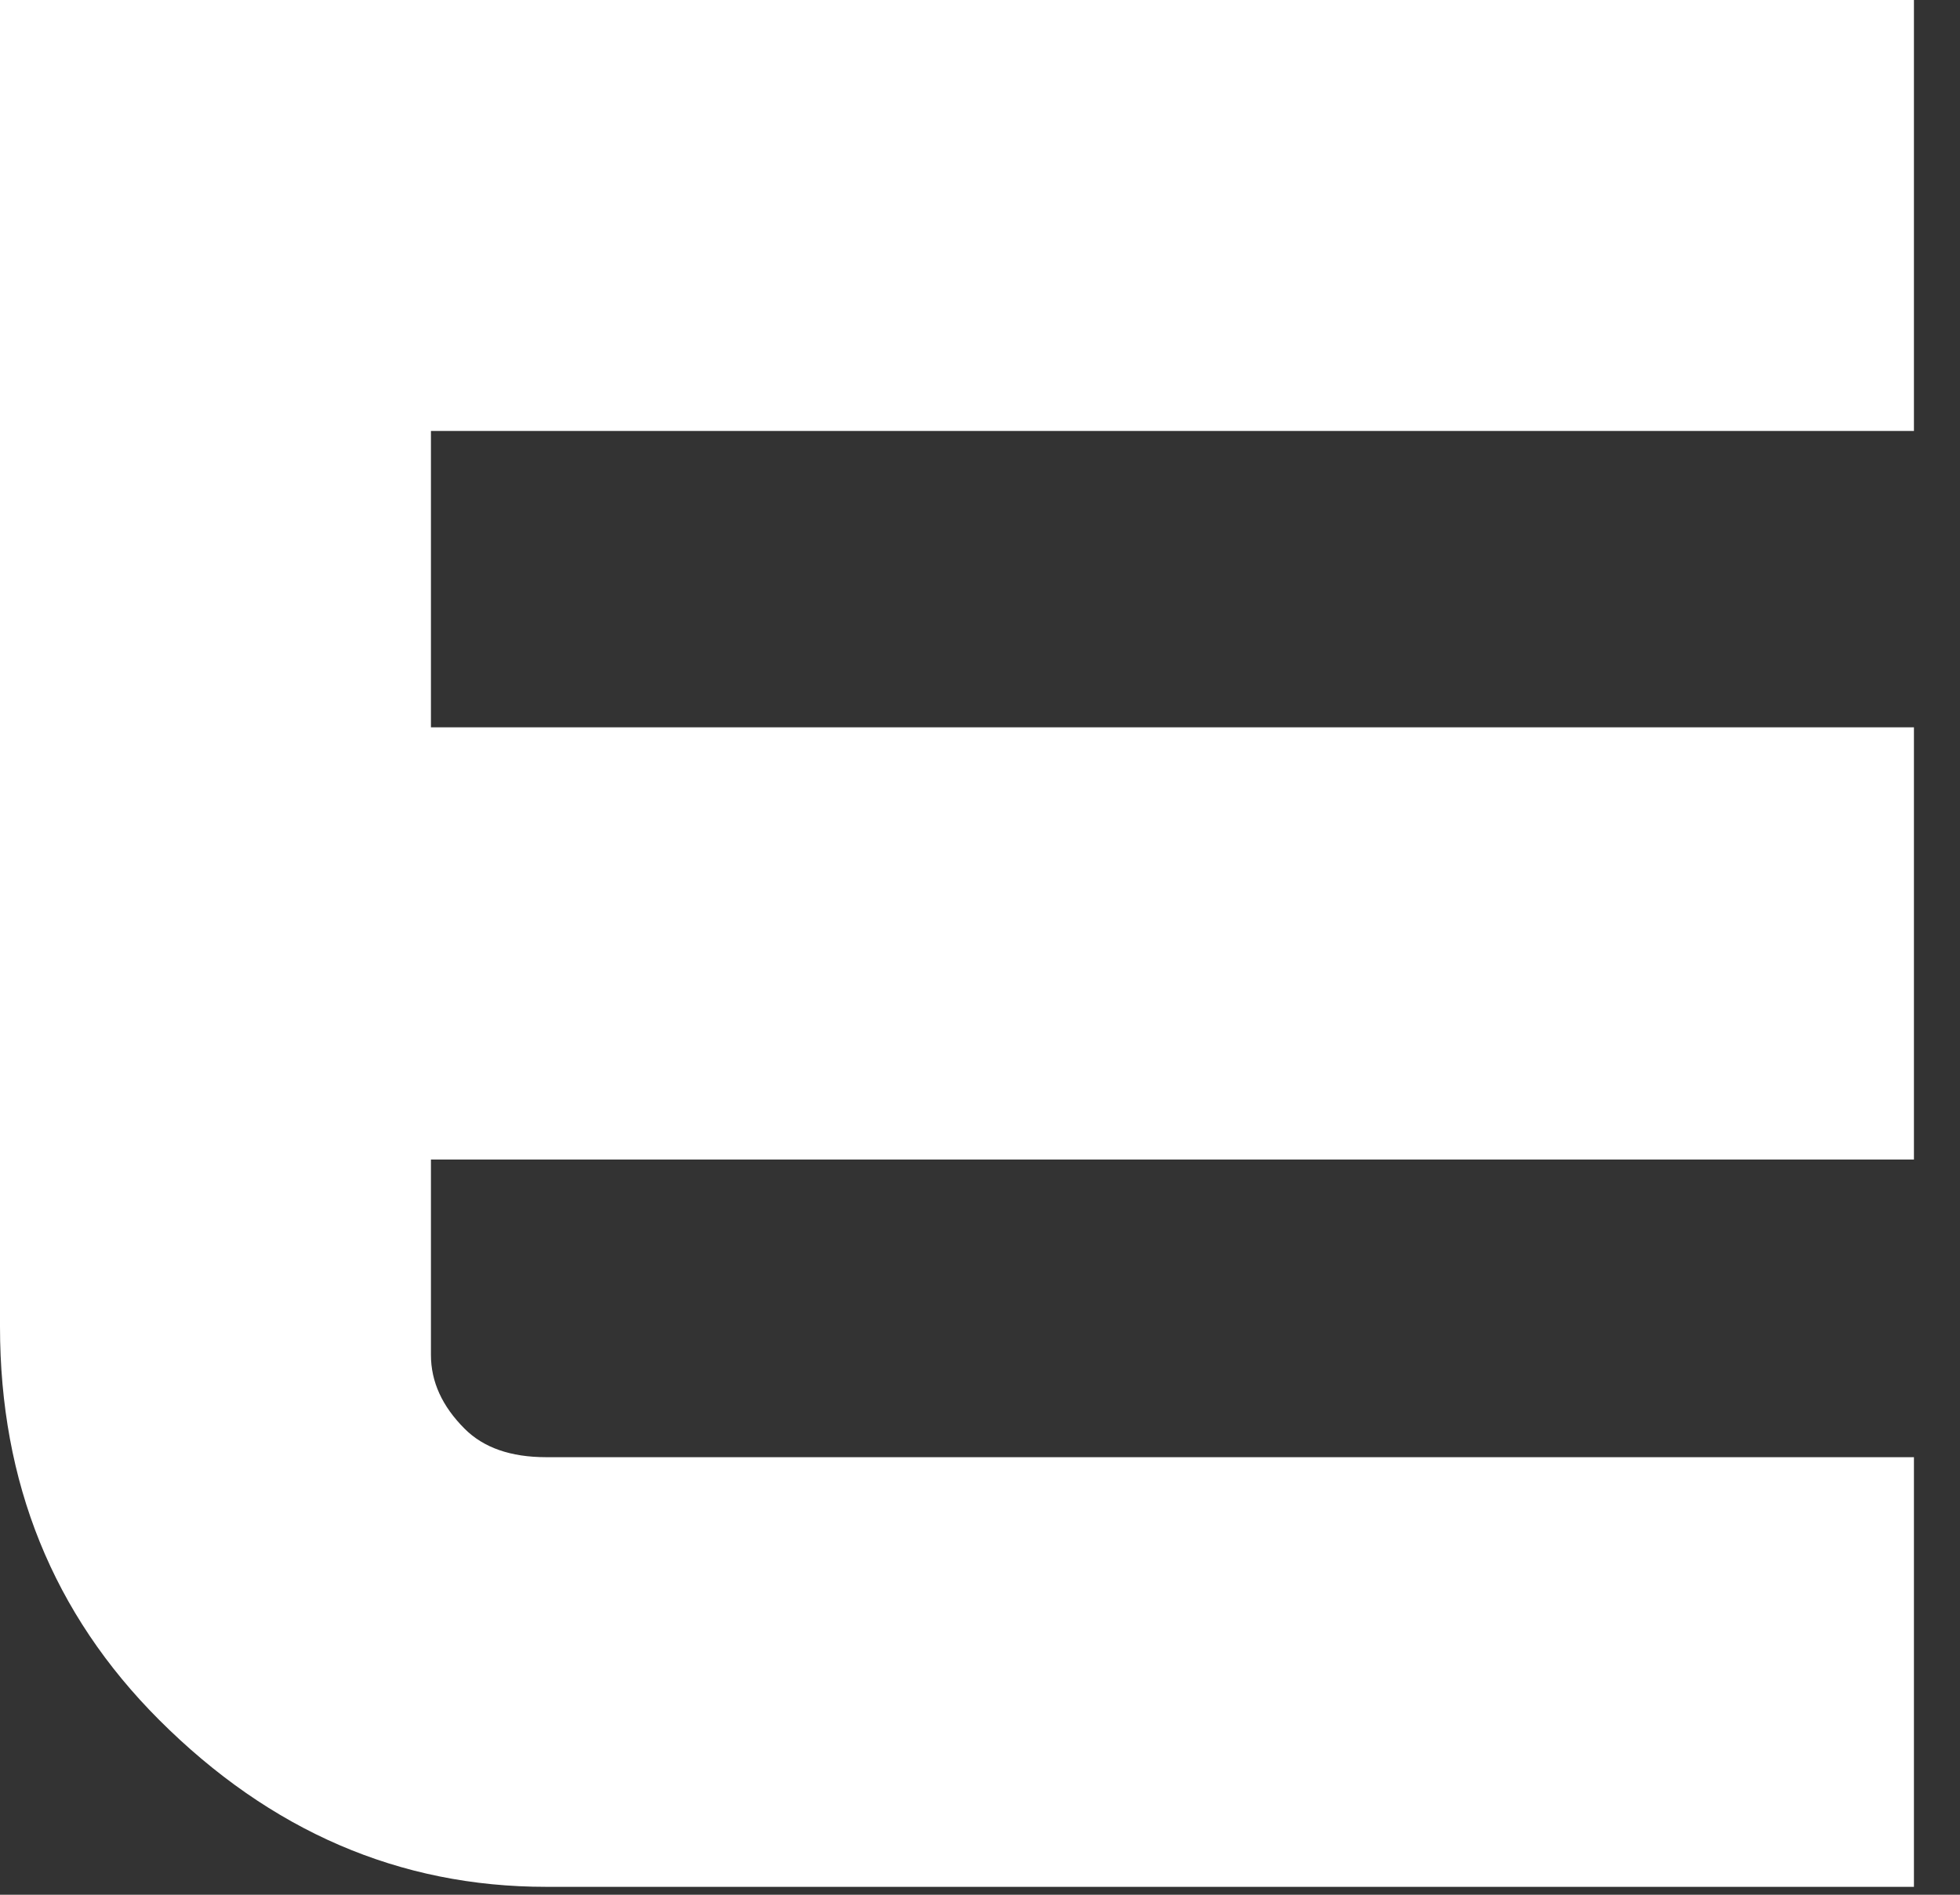 <?xml version="1.0" encoding="utf-8"?>
<svg xmlns="http://www.w3.org/2000/svg" fill="none" height="100%" overflow="visible" preserveAspectRatio="none" style="display: block;" viewBox="0 0 30 29" width="100%">
<rect x="0" y="0" width="30" height="29" fill="#333333" stroke="none"/>
<path d="M29.295 0V6.596H6.596V11.132H29.295V17.747H6.596V20.738C6.596 21.148 6.768 21.524 7.111 21.867C7.401 22.158 7.817 22.303 8.359 22.303H29.295V28.879H8.359C6.114 28.879 4.14 28.027 2.436 26.324C0.812 24.7 0 22.693 0 20.303V0H29.295Z" fill="white" id="Vector"/>
</svg>